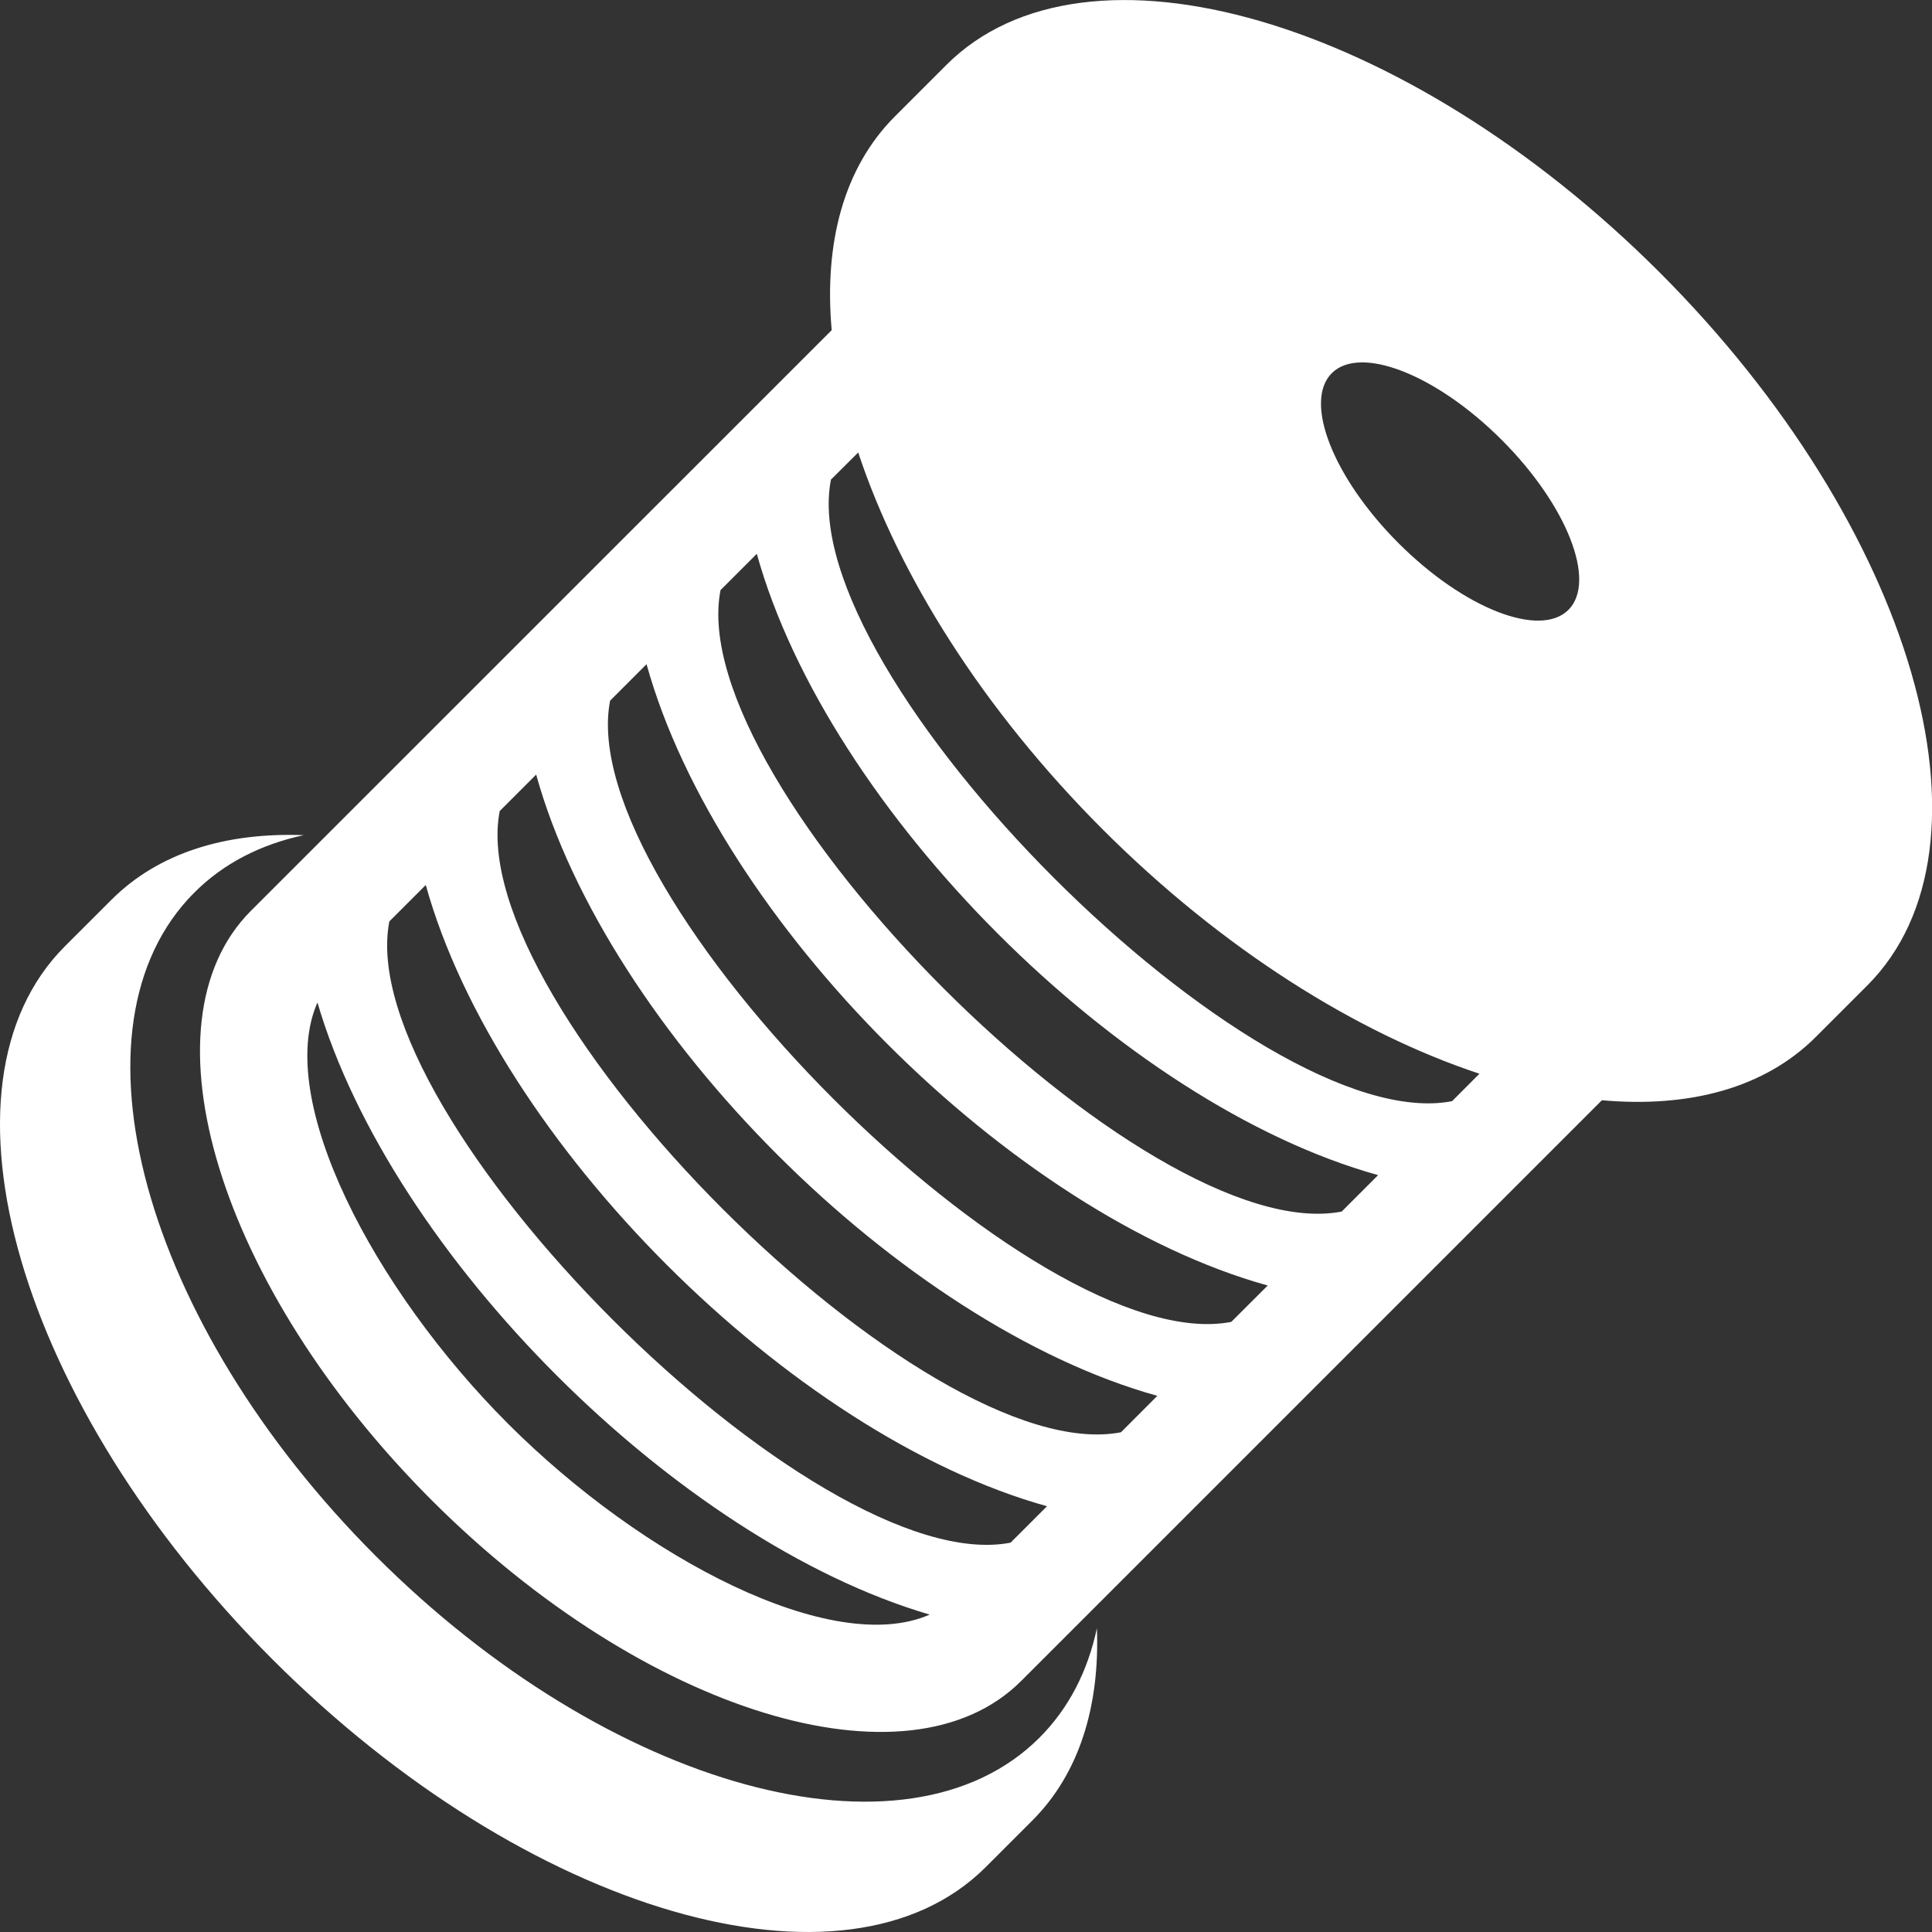 <svg width="29" height="29" viewBox="0 0 29 29" fill="none" xmlns="http://www.w3.org/2000/svg">
<rect x="0" y="0" width="29" height="29" fill="#333333" stroke="none"/>
<g clip-path="url(#clip0_422_863)">
<path fill-rule="evenodd" clip-rule="evenodd" d="M16.465 24.44C16.509 25.613 16.2 26.622 15.496 27.326C15.261 27.561 15.032 27.79 14.796 28.026C12.701 30.121 7.907 28.725 4.091 24.909C0.275 21.093 -1.121 16.3 0.974 14.204C1.209 13.97 1.438 13.741 1.674 13.505C2.378 12.801 3.387 12.492 4.56 12.536C3.917 12.674 3.356 12.958 2.917 13.398C0.918 15.395 2.139 19.856 5.642 23.358C9.145 26.861 13.606 28.082 15.603 26.083C16.044 25.642 16.328 25.083 16.465 24.44ZM13.953 24.235C10.166 23.125 5.874 18.833 4.765 15.048C4.123 16.502 5.6 19.344 7.628 21.373C9.657 23.401 12.498 24.877 13.954 24.236L13.953 24.235ZM5.844 13.831C5.275 16.763 12.236 23.724 15.169 23.156L15.716 22.609C11.867 21.539 7.46 17.132 6.391 13.284L5.844 13.831ZM7.501 12.174C6.931 15.107 13.893 22.067 16.826 21.499L17.372 20.952C13.524 19.883 9.116 15.475 8.048 11.627L7.501 12.174ZM9.158 10.517C8.588 13.45 15.551 20.411 18.482 19.842L19.029 19.296C15.181 18.227 10.773 13.819 9.705 9.97L9.158 10.517ZM10.815 8.86C10.245 11.793 17.206 18.754 20.139 18.186L20.686 17.639C16.838 16.57 12.43 12.162 11.36 8.313L10.813 8.86H10.815ZM12.472 7.204C11.902 10.136 18.864 17.097 21.796 16.529L22.207 16.117C20.362 15.506 18.347 14.245 16.551 12.449C14.755 10.652 13.494 8.639 12.882 6.792L12.47 7.202L12.472 7.204ZM28.028 14.793C30.123 12.698 28.726 7.905 24.911 4.088C21.094 0.275 16.3 -1.12 14.205 0.975C13.947 1.232 13.69 1.489 13.433 1.747C12.666 2.515 12.367 3.643 12.484 4.956L3.767 13.671C2.072 15.365 3.288 19.326 6.48 22.519C9.673 25.711 13.634 26.927 15.328 25.232L24.045 16.515C25.356 16.632 26.486 16.334 27.255 15.566C27.512 15.309 27.769 15.052 28.027 14.794L28.028 14.793ZM22.541 6.603C23.521 7.583 23.97 8.726 23.543 9.154C23.115 9.581 21.973 9.134 20.992 8.153C20.011 7.171 19.563 6.031 19.99 5.602C20.418 5.174 21.56 5.622 22.541 6.603Z" fill="white"/>
</g>
<defs>
<clipPath id="clip0_422_863">
<rect width="29" height="29" fill="white"/>
</clipPath>
</defs>
</svg>
